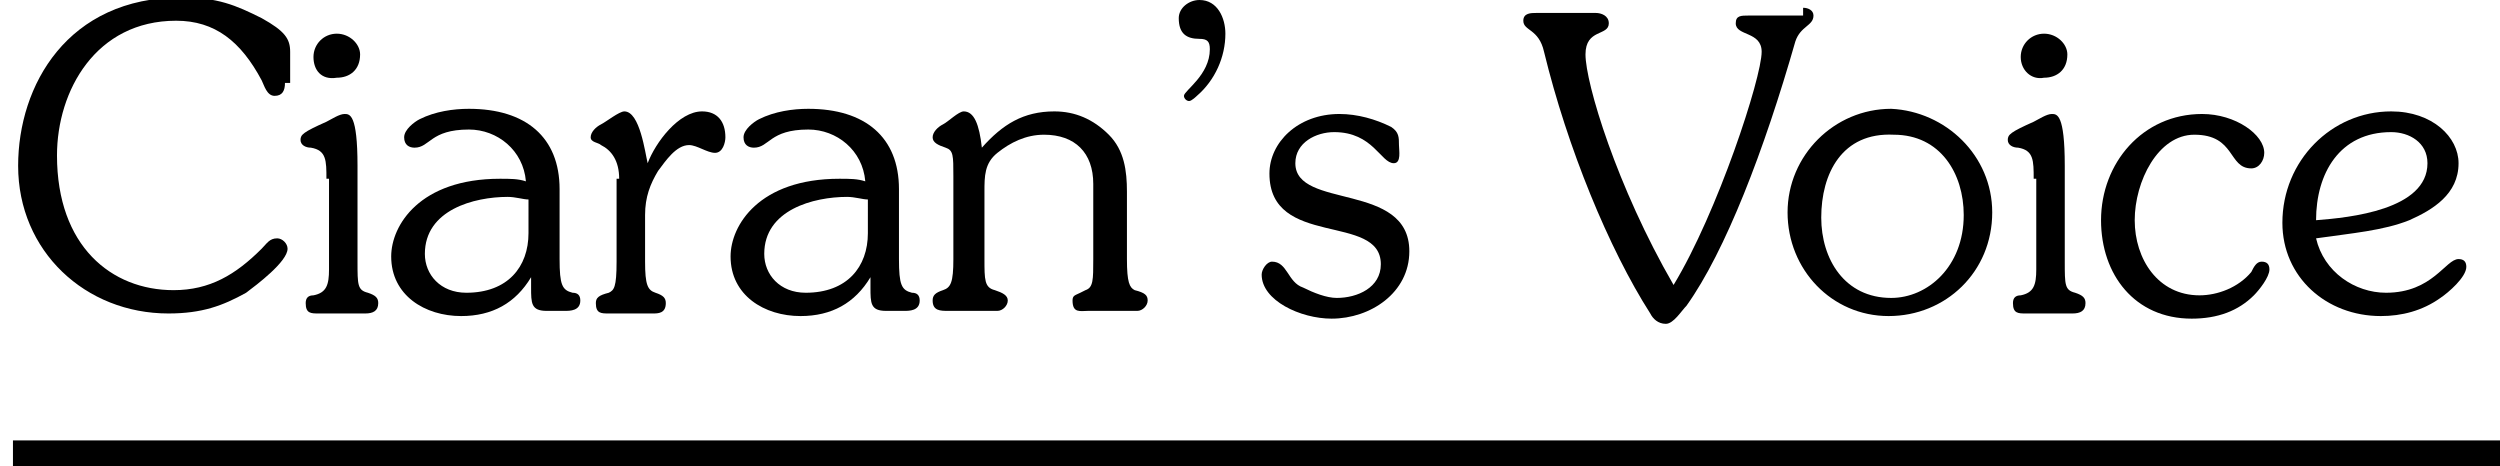 <?xml version="1.0" encoding="utf-8"?>
<!-- Generator: Adobe Illustrator 27.8.1, SVG Export Plug-In . SVG Version: 6.00 Build 0)  -->
<svg version="1.1" id="レイヤー_1" xmlns="http://www.w3.org/2000/svg" xmlns:xlink="http://www.w3.org/1999/xlink" x="0px"
	 y="0px" viewBox="0 0 96.5 18" style="enable-background:new 0 0 96.5 18;" xml:space="preserve">
<style type="text/css">
	.st0{enable-background:new    ;}
	.st1{fill:none;stroke:#000000;}
</style>
<g id="voice-01" transform="translate(-20 -2818)">
	<g class="st0">
		<path d="M31,2821.2c0,0.3-0.1,0.5-0.4,0.5c-0.3,0-0.4-0.4-0.5-0.6c-0.8-1.5-1.8-2.3-3.3-2.3c-3.1,0-4.6,2.7-4.6,5.2
			c0,3.5,2.1,5.2,4.5,5.2c1.4,0,2.4-0.6,3.4-1.6c0.2-0.2,0.3-0.4,0.6-0.4c0.2,0,0.4,0.2,0.4,0.4c0,0.5-1.2,1.4-1.6,1.7
			c-0.9,0.5-1.7,0.8-3,0.8c-3.2,0-5.8-2.4-5.8-5.7c0-3.1,1.9-6.5,6.3-6.5c1.4,0,2.1,0.3,3.1,0.8c0.9,0.5,1.1,0.8,1.1,1.3V2821.2z"/>
		<path d="M32.6,2824.9c0-0.7,0-1.1-0.6-1.2c-0.2,0-0.4-0.1-0.4-0.3s0.1-0.3,1-0.7c0.2-0.1,0.5-0.3,0.7-0.3c0.2,0,0.5,0,0.5,2v3.7
			c0,0.9,0,1.1,0.4,1.2c0.3,0.1,0.4,0.2,0.4,0.4c0,0.3-0.2,0.4-0.5,0.4h-1.8c-0.3,0-0.5,0-0.5-0.4c0-0.2,0.1-0.3,0.3-0.3
			c0.5-0.1,0.6-0.4,0.6-1V2824.9z M32.1,2820.2c0-0.5,0.4-0.9,0.9-0.9c0.5,0,0.9,0.4,0.9,0.8c0,0.6-0.4,0.9-0.9,0.9
			C32.4,2821.1,32.1,2820.7,32.1,2820.2z"/>
		<path d="M41.6,2828c0,1,0.1,1.2,0.5,1.3c0.2,0,0.3,0.1,0.3,0.3c0,0.4-0.4,0.4-0.6,0.4h-0.7c-0.6,0-0.6-0.3-0.6-0.9v-0.4
			c-0.6,1-1.5,1.5-2.7,1.5c-1.4,0-2.7-0.8-2.7-2.3c0-1.2,1.1-3,4.2-3c0.4,0,0.7,0,1,0.1c-0.1-1.2-1.1-2-2.2-2
			c-1.5,0-1.5,0.7-2.1,0.7c-0.2,0-0.4-0.1-0.4-0.4c0-0.3,0.4-0.6,0.6-0.7c0.6-0.3,1.3-0.4,1.9-0.4c2.2,0,3.5,1.1,3.5,3.1V2828z
			 M40.4,2825.7c-0.2,0-0.5-0.1-0.8-0.1c-1.3,0-3.2,0.5-3.2,2.2c0,0.8,0.6,1.5,1.6,1.5c1.6,0,2.4-1,2.4-2.3V2825.7z"/>
		<path d="M43.9,2824.9c0-0.7-0.3-1.1-0.7-1.3c-0.1-0.1-0.4-0.1-0.4-0.3c0-0.2,0.2-0.4,0.4-0.5c0.2-0.1,0.7-0.5,0.9-0.5
			c0.6,0,0.8,1.6,0.9,2c0.3-0.8,1.2-2,2.1-2c0.6,0,0.9,0.4,0.9,1c0,0.2-0.1,0.6-0.4,0.6c-0.3,0-0.7-0.3-1-0.3c-0.5,0-0.9,0.6-1.2,1
			c-0.3,0.5-0.5,1-0.5,1.7v1.8c0,0.9,0.1,1.1,0.4,1.2c0.3,0.1,0.4,0.2,0.4,0.4c0,0.4-0.3,0.4-0.5,0.4h-1.7c-0.3,0-0.5,0-0.5-0.4
			c0-0.2,0.1-0.3,0.5-0.4c0.2-0.1,0.3-0.2,0.3-1.2V2824.9z"/>
		<path d="M54.7,2828c0,1,0.1,1.2,0.5,1.3c0.2,0,0.3,0.1,0.3,0.3c0,0.4-0.4,0.4-0.6,0.4h-0.7c-0.6,0-0.6-0.3-0.6-0.9v-0.4
			c-0.6,1-1.5,1.5-2.7,1.5c-1.4,0-2.7-0.8-2.7-2.3c0-1.2,1.1-3,4.2-3c0.4,0,0.7,0,1,0.1c-0.1-1.2-1.1-2-2.2-2
			c-1.5,0-1.5,0.7-2.1,0.7c-0.2,0-0.4-0.1-0.4-0.4c0-0.3,0.4-0.6,0.6-0.7c0.6-0.3,1.3-0.4,1.9-0.4c2.2,0,3.5,1.1,3.5,3.1V2828z
			 M53.5,2825.7c-0.2,0-0.5-0.1-0.8-0.1c-1.3,0-3.2,0.5-3.2,2.2c0,0.8,0.6,1.5,1.6,1.5c1.6,0,2.4-1,2.4-2.3V2825.7z"/>
		<path d="M56.8,2824.8c0-0.8,0-1-0.3-1.1c-0.3-0.1-0.5-0.2-0.5-0.4c0-0.2,0.2-0.4,0.4-0.5c0.2-0.1,0.6-0.5,0.8-0.5
			c0.4,0,0.6,0.5,0.7,1.4c0.8-0.9,1.6-1.4,2.8-1.4c0.8,0,1.5,0.3,2.1,0.9c0.6,0.6,0.7,1.4,0.7,2.2v2.6c0,0.9,0.1,1.1,0.3,1.2
			c0.4,0.1,0.5,0.2,0.5,0.4c0,0.2-0.2,0.4-0.4,0.4H62c-0.3,0-0.6,0.1-0.6-0.4c0-0.2,0.1-0.2,0.3-0.3l0.2-0.1
			c0.3-0.1,0.3-0.4,0.3-1.2v-2.9c0-1.2-0.7-1.9-1.9-1.9c-0.7,0-1.3,0.3-1.8,0.7c-0.5,0.4-0.5,0.9-0.5,1.5v2.6c0,0.8,0,1.1,0.4,1.2
			c0.3,0.1,0.5,0.2,0.5,0.4c0,0.2-0.2,0.4-0.4,0.4h-1.9c-0.3,0-0.6,0-0.6-0.4c0-0.2,0.1-0.3,0.4-0.4c0.3-0.1,0.4-0.3,0.4-1.2V2824.8
			z"/>
		<path d="M67.3,2819.3c0,0.9-0.4,1.8-1.1,2.4c0,0-0.2,0.2-0.3,0.2c-0.1,0-0.2-0.1-0.2-0.2c0-0.2,1-0.8,1-1.8c0-0.3-0.1-0.4-0.4-0.4
			c-0.5,0-0.8-0.2-0.8-0.8c0-0.4,0.4-0.7,0.8-0.7C67,2818,67.3,2818.7,67.3,2819.3z"/>
		<path d="M71.6,2829.5c0.8,0,1.7-0.4,1.7-1.3c0-2-4.3-0.6-4.3-3.5c0-1.2,1.1-2.3,2.7-2.3c0.7,0,1.4,0.2,2,0.5
			c0.3,0.2,0.3,0.4,0.3,0.7c0,0.2,0.1,0.7-0.2,0.7c-0.5,0-0.8-1.2-2.3-1.2c-0.7,0-1.5,0.4-1.5,1.2c0,1.8,4.4,0.7,4.4,3.4
			c0,1.6-1.5,2.6-3,2.6c-1.2,0-2.7-0.7-2.7-1.7c0-0.2,0.2-0.5,0.4-0.5c0.6,0,0.6,0.8,1.2,1C70.7,2829.3,71.2,2829.5,71.6,2829.5z"/>
		<path d="M89.6,2818.3c0.2,0,0.4,0.1,0.4,0.3c0,0.4-0.5,0.4-0.7,1c-1.2,4.2-2.7,8.1-4.2,10.2c-0.2,0.2-0.5,0.7-0.8,0.7
			c-0.3,0-0.5-0.2-0.6-0.4c-1.6-2.5-3.2-6.4-4.1-10.1c-0.2-0.9-0.8-0.8-0.8-1.2c0-0.3,0.3-0.3,0.5-0.3h2.3c0.2,0,0.5,0.1,0.5,0.4
			c0,0.5-0.9,0.2-0.9,1.2c0,1.1,1.2,5.1,3.4,8.9c1.7-2.8,3.4-8,3.4-9c0-0.8-1-0.6-1-1.1c0-0.3,0.2-0.3,0.5-0.3H89.6z"/>
		<path d="M96.9,2826.2c0,2.3-1.8,4-4,4c-2.2,0-3.9-1.8-3.9-4c0-2.2,1.8-4,4-4C95.1,2822.3,96.9,2824,96.9,2826.2z M90.3,2826.4
			c0,1.6,0.9,3.1,2.7,3.1c1.4,0,2.8-1.2,2.8-3.2c0-1.6-0.9-3.1-2.7-3.1C91.1,2823.1,90.3,2824.7,90.3,2826.4z"/>
		<path d="M98.5,2824.9c0-0.7,0-1.1-0.6-1.2c-0.2,0-0.4-0.1-0.4-0.3s0.1-0.3,1-0.7c0.2-0.1,0.5-0.3,0.7-0.3c0.2,0,0.5,0,0.5,2v3.7
			c0,0.9,0,1.1,0.4,1.2c0.3,0.1,0.4,0.2,0.4,0.4c0,0.3-0.2,0.4-0.5,0.4h-1.8c-0.3,0-0.5,0-0.5-0.4c0-0.2,0.1-0.3,0.3-0.3
			c0.5-0.1,0.6-0.4,0.6-1V2824.9z M98,2820.2c0-0.5,0.4-0.9,0.9-0.9c0.5,0,0.9,0.4,0.9,0.8c0,0.6-0.4,0.9-0.9,0.9
			C98.4,2821.1,98,2820.7,98,2820.2z"/>
		<path d="M107.3,2828.1c0.2,0,0.3,0.1,0.3,0.3c0,0.3-0.4,0.8-0.6,1c-0.6,0.6-1.4,0.9-2.4,0.9c-2.2,0-3.5-1.7-3.5-3.8
			c0-2.2,1.6-4.1,3.9-4.1c1.3,0,2.4,0.8,2.4,1.5c0,0.3-0.2,0.6-0.5,0.6c-0.9,0-0.6-1.3-2.2-1.3c-1.4,0-2.3,1.8-2.3,3.3
			c0,1.5,0.9,2.9,2.5,2.9c0.7,0,1.5-0.3,2-0.9C107,2828.3,107.1,2828.1,107.3,2828.1z"/>
		<path d="M112.1,2829.3c1.8,0,2.3-1.3,2.8-1.3c0.2,0,0.3,0.1,0.3,0.3c0,0.4-0.7,1-1,1.2c-0.7,0.5-1.5,0.7-2.3,0.7
			c-2.1,0-3.8-1.5-3.8-3.6c0-2.4,1.9-4.3,4.2-4.3c1.6,0,2.6,1,2.6,2c0,1.2-1,1.8-1.9,2.2c-1,0.4-2.2,0.5-3.6,0.7
			C109.7,2828.5,110.9,2829.3,112.1,2829.3z M113.7,2824.3c0-0.8-0.7-1.2-1.4-1.2c-2,0-2.9,1.6-2.9,3.4
			C110.7,2826.4,113.7,2826.1,113.7,2824.3z"/>
	</g>
	<line id="線_416" class="st1" x1="20.5" y1="2835.5" x2="116.5" y2="2835.5"/>
</g>
</svg>

